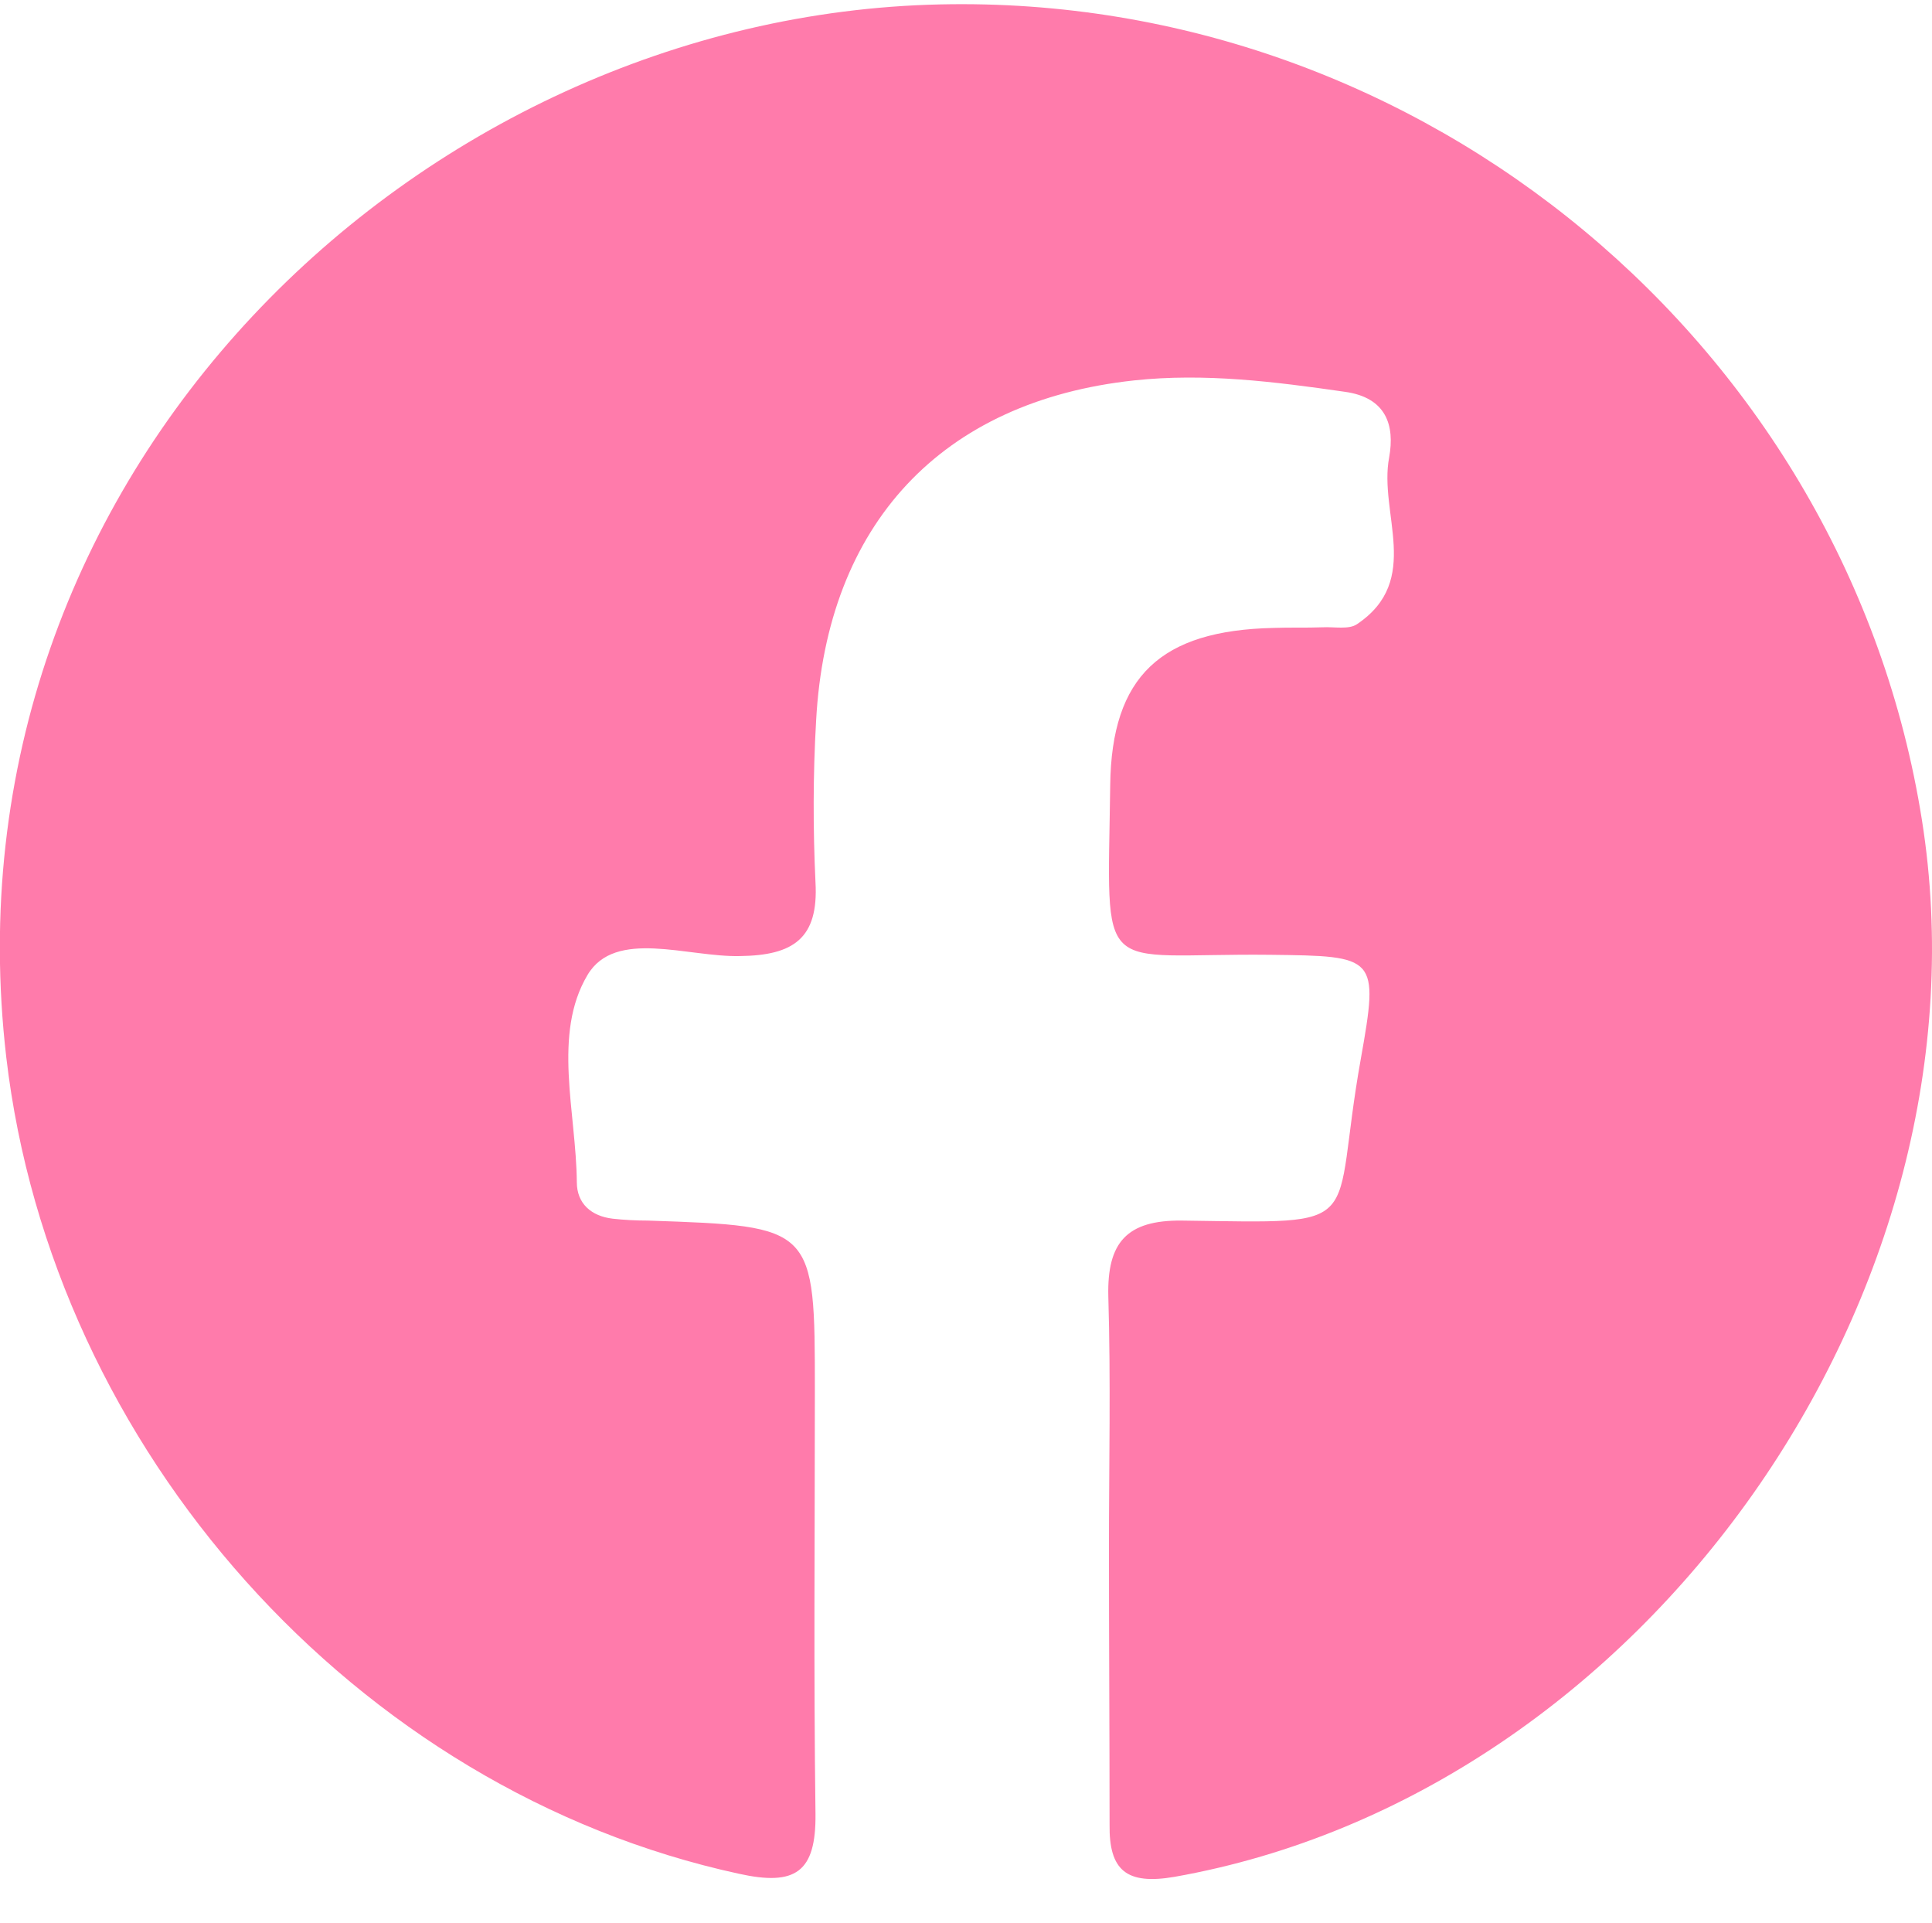 <?xml version="1.0" encoding="utf-8"?>
<!-- Generator: Adobe Illustrator 27.8.1, SVG Export Plug-In . SVG Version: 6.00 Build 0)  -->
<svg version="1.1" id="Camada_1" xmlns="http://www.w3.org/2000/svg" xmlns:xlink="http://www.w3.org/1999/xlink" x="0px" y="0px"
	 viewBox="0 0 30.68 30.53" style="enable-background:new 0 0 30.68 30.53;" xml:space="preserve">
<style type="text/css">
	.st0{fill:#FF7BAB;}
</style>
<path class="st0" d="M17.61,24.61c0-1.34,0.03-2.69-0.01-4.03c-0.02-0.85,0.29-1.21,1.17-1.2c3.02,0.04,2.35,0.16,2.84-2.57
	c0.29-1.63,0.25-1.63-1.44-1.65c-2.79-0.03-2.58,0.45-2.54-2.69c0.02-1.74,0.81-2.46,2.59-2.5c0.26-0.01,0.52,0,0.78-0.01
	c0.19-0.01,0.42,0.04,0.55-0.05c1.04-0.7,0.34-1.76,0.51-2.65c0.09-0.5-0.04-0.95-0.71-1.04c-1.11-0.16-2.22-0.3-3.34-0.18
	c-3.06,0.33-4.88,2.28-5.05,5.4c-0.05,0.86-0.05,1.72-0.01,2.57c0.05,0.89-0.35,1.16-1.2,1.17c-0.83,0.02-1.98-0.44-2.42,0.3
	c-0.56,0.94-0.18,2.18-0.17,3.29c0,0.34,0.23,0.54,0.57,0.58c0.18,0.02,0.37,0.03,0.56,0.03c2.65,0.09,2.65,0.09,2.65,2.71
	c0,2.24-0.02,4.47,0.01,6.71c0.01,0.93-0.32,1.15-1.22,0.95C5.65,28.43,0.83,23.02,0.1,16.79C-0.98,7.52,6.66,0.25,14.93,0.07
	c7.68-0.17,14.4,5.44,15.59,12.95c1.19,7.5-4.4,15.46-11.87,16.78c-0.76,0.13-1.04-0.1-1.03-0.83
	C17.62,27.52,17.61,26.07,17.61,24.61z"/>
</svg>
